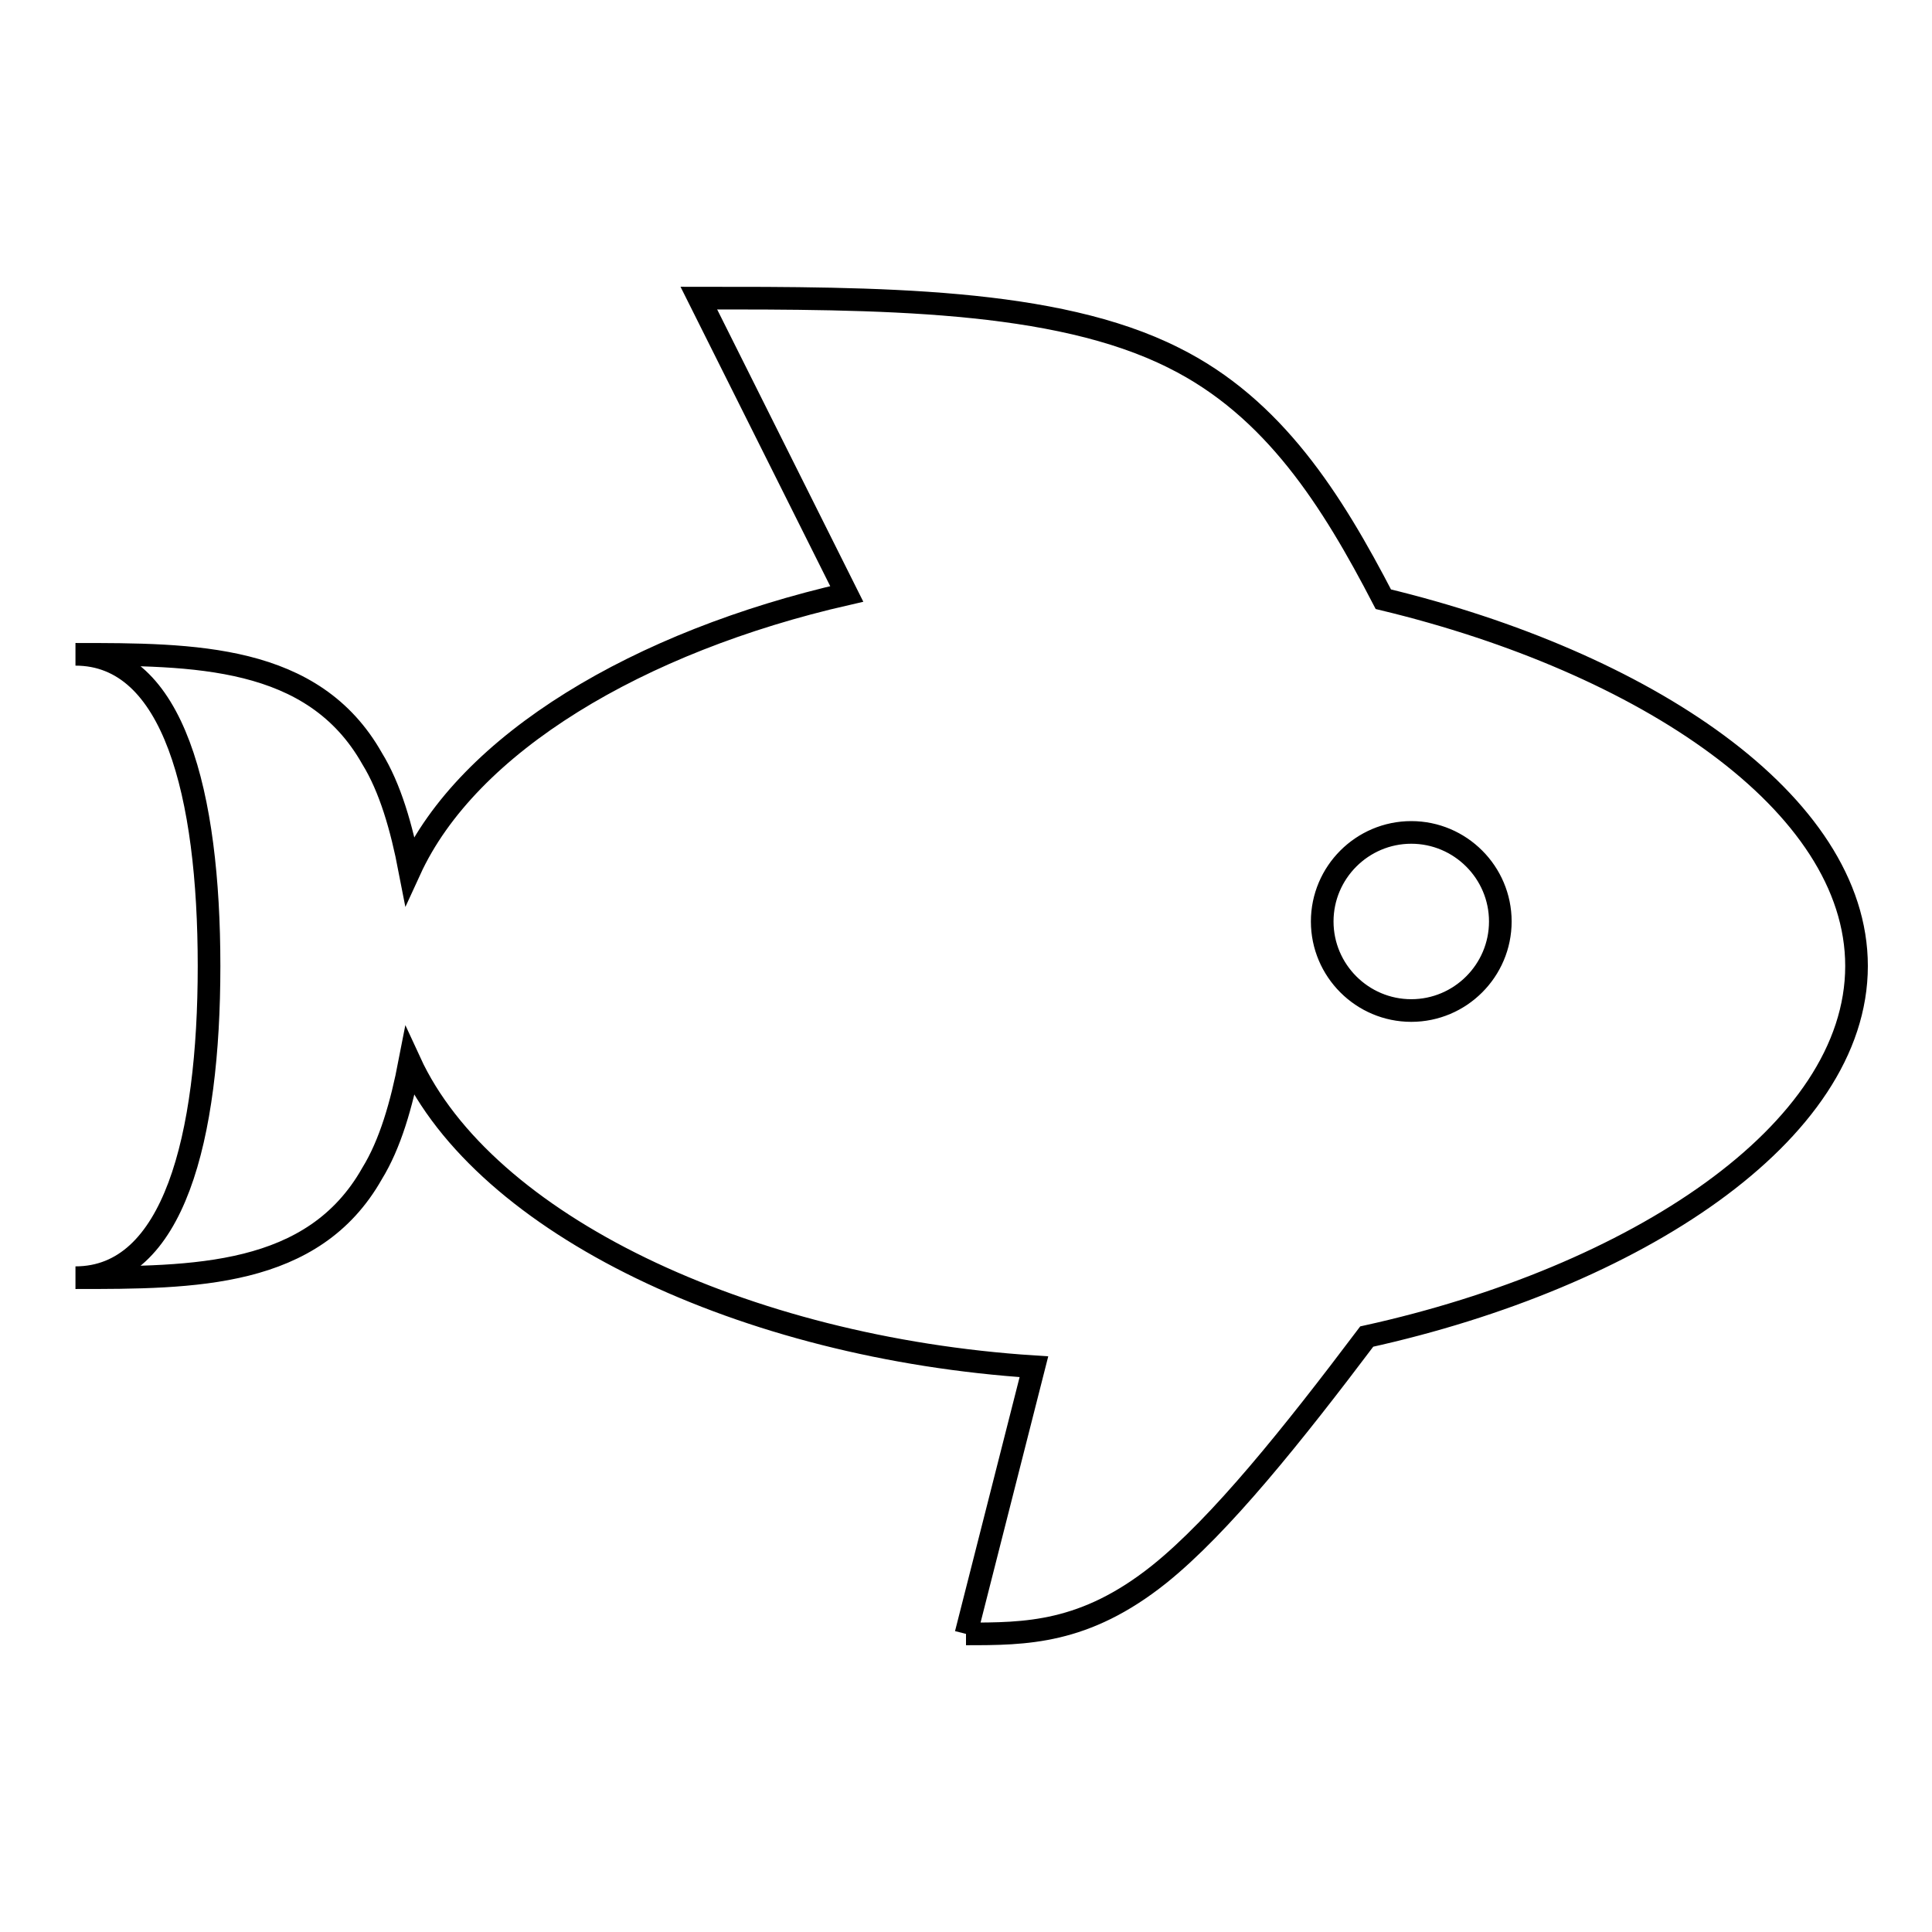 <?xml version="1.0" encoding="utf-8"?>
<!-- Svg Vector Icons : http://www.onlinewebfonts.com/icon -->
<!DOCTYPE svg PUBLIC "-//W3C//DTD SVG 1.1//EN" "http://www.w3.org/Graphics/SVG/1.1/DTD/svg11.dtd">
<svg version="1.1" xmlns="http://www.w3.org/2000/svg" xmlns:xlink="http://www.w3.org/1999/xlink" x="0px" y="0px" viewBox="0 0 256 256" enable-background="new 0 0 256 256" xml:space="preserve">
<g> <path stroke-width="3" fill-opacity="0" stroke="#000000"  d="M128,216.5l9-35.4c-38.5-2.5-72.8-18.9-82.7-40.4c-1.1,5.7-2.6,10.9-5,14.8c-7.8,13.8-23.6,13.8-39.3,13.8 c13,0,17.7-18.5,17.7-41.3c0-22.8-4.7-41.3-17.7-41.3c15.7,0,31.5,0,39.3,13.8c2.4,3.9,3.9,9.1,5,14.8 c7.7-16.8,30.3-30.3,57.9-36.6L92.6,39.5c23.6,0,47.2,0,62.9,7.9c13.3,6.6,21,18.9,27.8,32c34.5,8.3,62.7,26.9,62.7,48.6 c0,22.2-29.5,41.3-64.9,49.1c-9.8,13-19.4,25-27.5,31.5C143.7,216.5,135.9,216.5,128,216.5 M187,110.3c-6.5,0-11.8,5.3-11.8,11.8 c0,6.5,5.3,11.8,11.8,11.8s11.8-5.3,11.8-11.8C198.8,115.6,193.5,110.3,187,110.3z"/></g>
</svg>